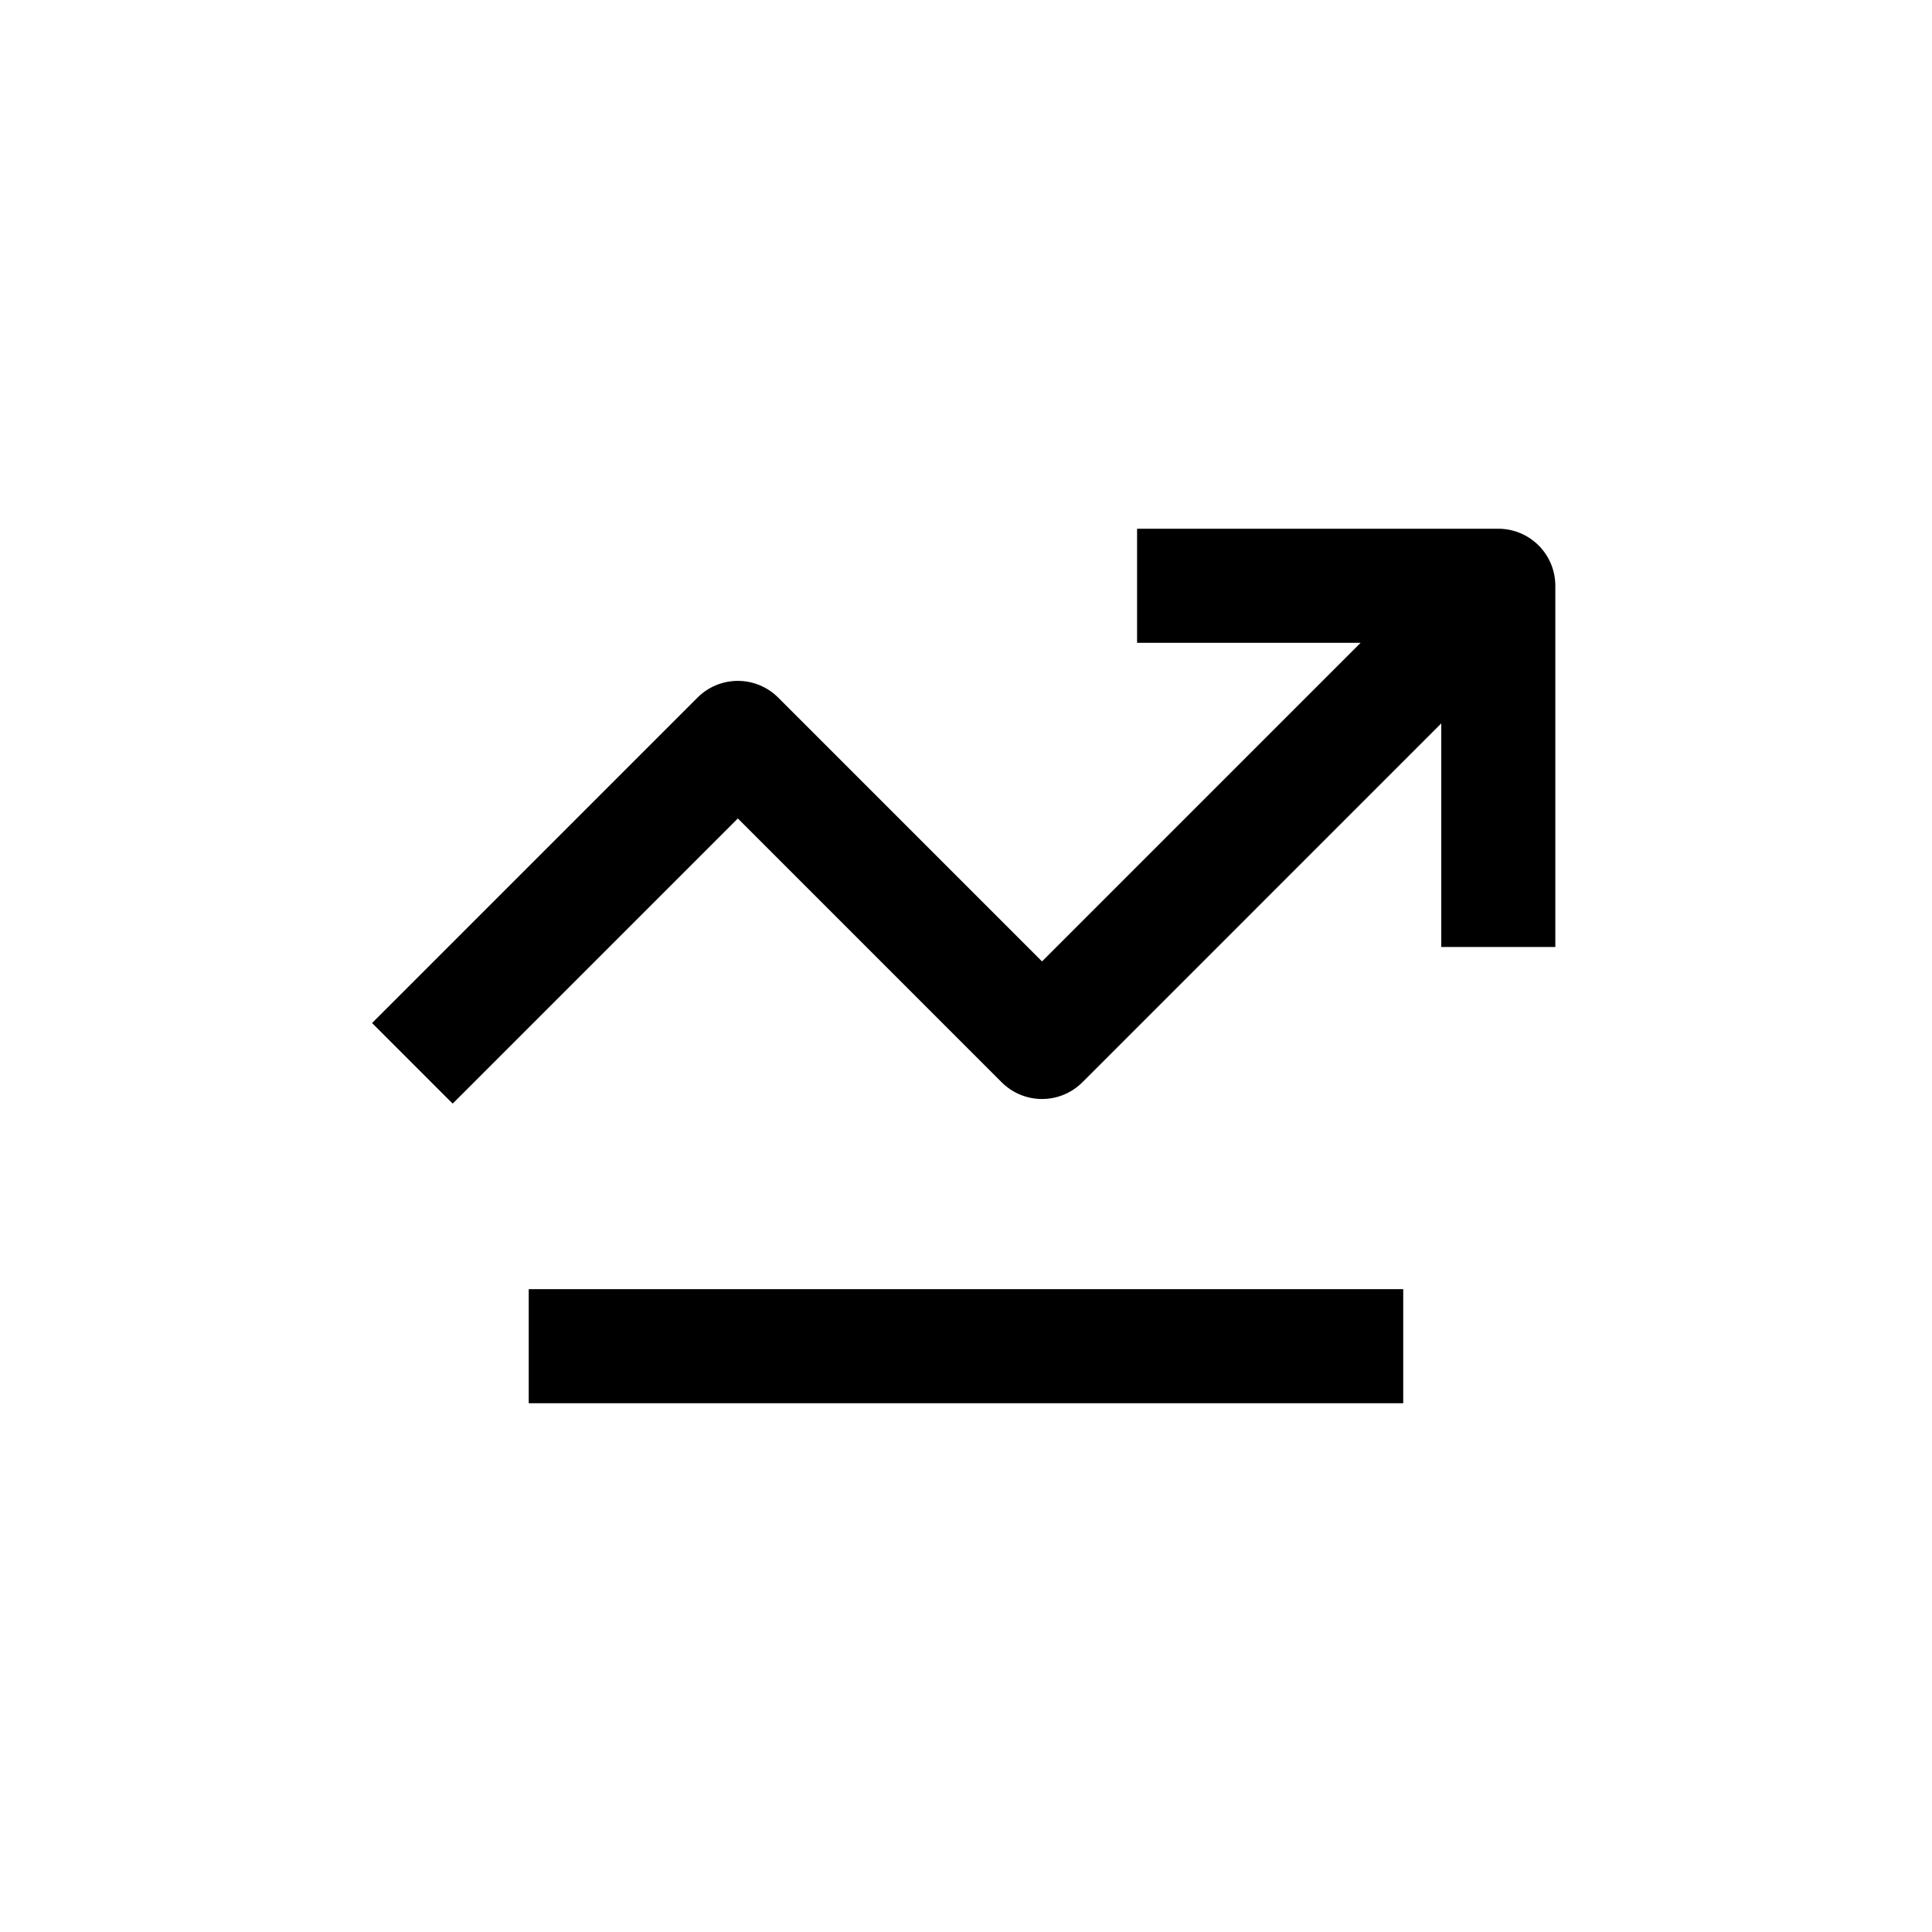 <?xml version="1.0" encoding="UTF-8"?>
<!-- Uploaded to: SVG Repo, www.svgrepo.com, Generator: SVG Repo Mixer Tools -->
<svg fill="#000000" width="800px" height="800px" version="1.1" viewBox="144 144 512 512" xmlns="http://www.w3.org/2000/svg">
 <g>
  <path d="m339.54 360.9 69.926 69.93c2.836 2.828 6.676 4.418 10.684 4.418 4.004 0 7.844-1.59 10.68-4.418l95.117-95.121v59.25h30.23v-95.723c0-4.012-1.594-7.856-4.426-10.688-2.836-2.836-6.68-4.43-10.688-4.43h-95.727v30.23h59.25l-84.438 84.438-69.93-69.93c-2.836-2.828-6.676-4.418-10.68-4.418-4.008 0-7.848 1.59-10.684 4.418l-86.25 86.254 21.359 21.359z"/>
  <path d="m284.12 485.64h231.75v30.23h-231.75z"/>
 </g>
</svg>